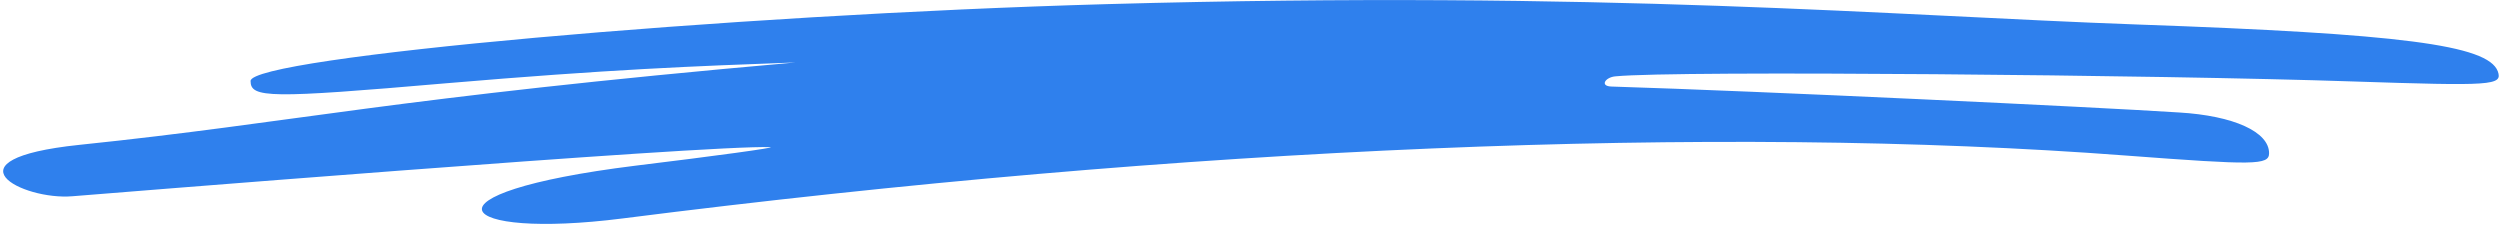 <?xml version="1.0" encoding="UTF-8"?> <svg xmlns="http://www.w3.org/2000/svg" width="540" height="49" viewBox="0 0 540 49" fill="none"> <path fill-rule="evenodd" clip-rule="evenodd" d="M539.522 15.391C537.322 9.691 518.422 7.291 461.622 5.291C408.622 3.391 346.922 -2.109 239.122 0.891C156.722 3.191 54.122 12.391 54.122 17.491C54.122 21.191 58.122 21.291 96.322 17.991C131.622 14.991 149.722 14.291 171.822 13.491C83.222 21.291 64.322 26.391 17.122 31.291C-12.478 34.391 4.822 43.291 15.622 42.391C15.722 42.391 153.422 31.191 166.422 31.791C167.622 31.891 154.522 33.691 137.222 35.791C88.922 41.791 98.222 51.791 134.422 47.191C256.222 31.691 370.822 26.891 459.122 33.591C487.022 35.691 490.122 35.691 490.122 33.091C490.122 28.491 482.522 24.991 470.622 24.291C452.022 23.091 380.422 19.691 348.022 18.691C345.522 18.591 346.722 16.691 348.922 16.491C362.122 15.191 466.922 16.191 508.122 17.591C538.422 18.591 540.622 18.491 539.522 15.391Z" fill="#2F80ED"></path> </svg> 